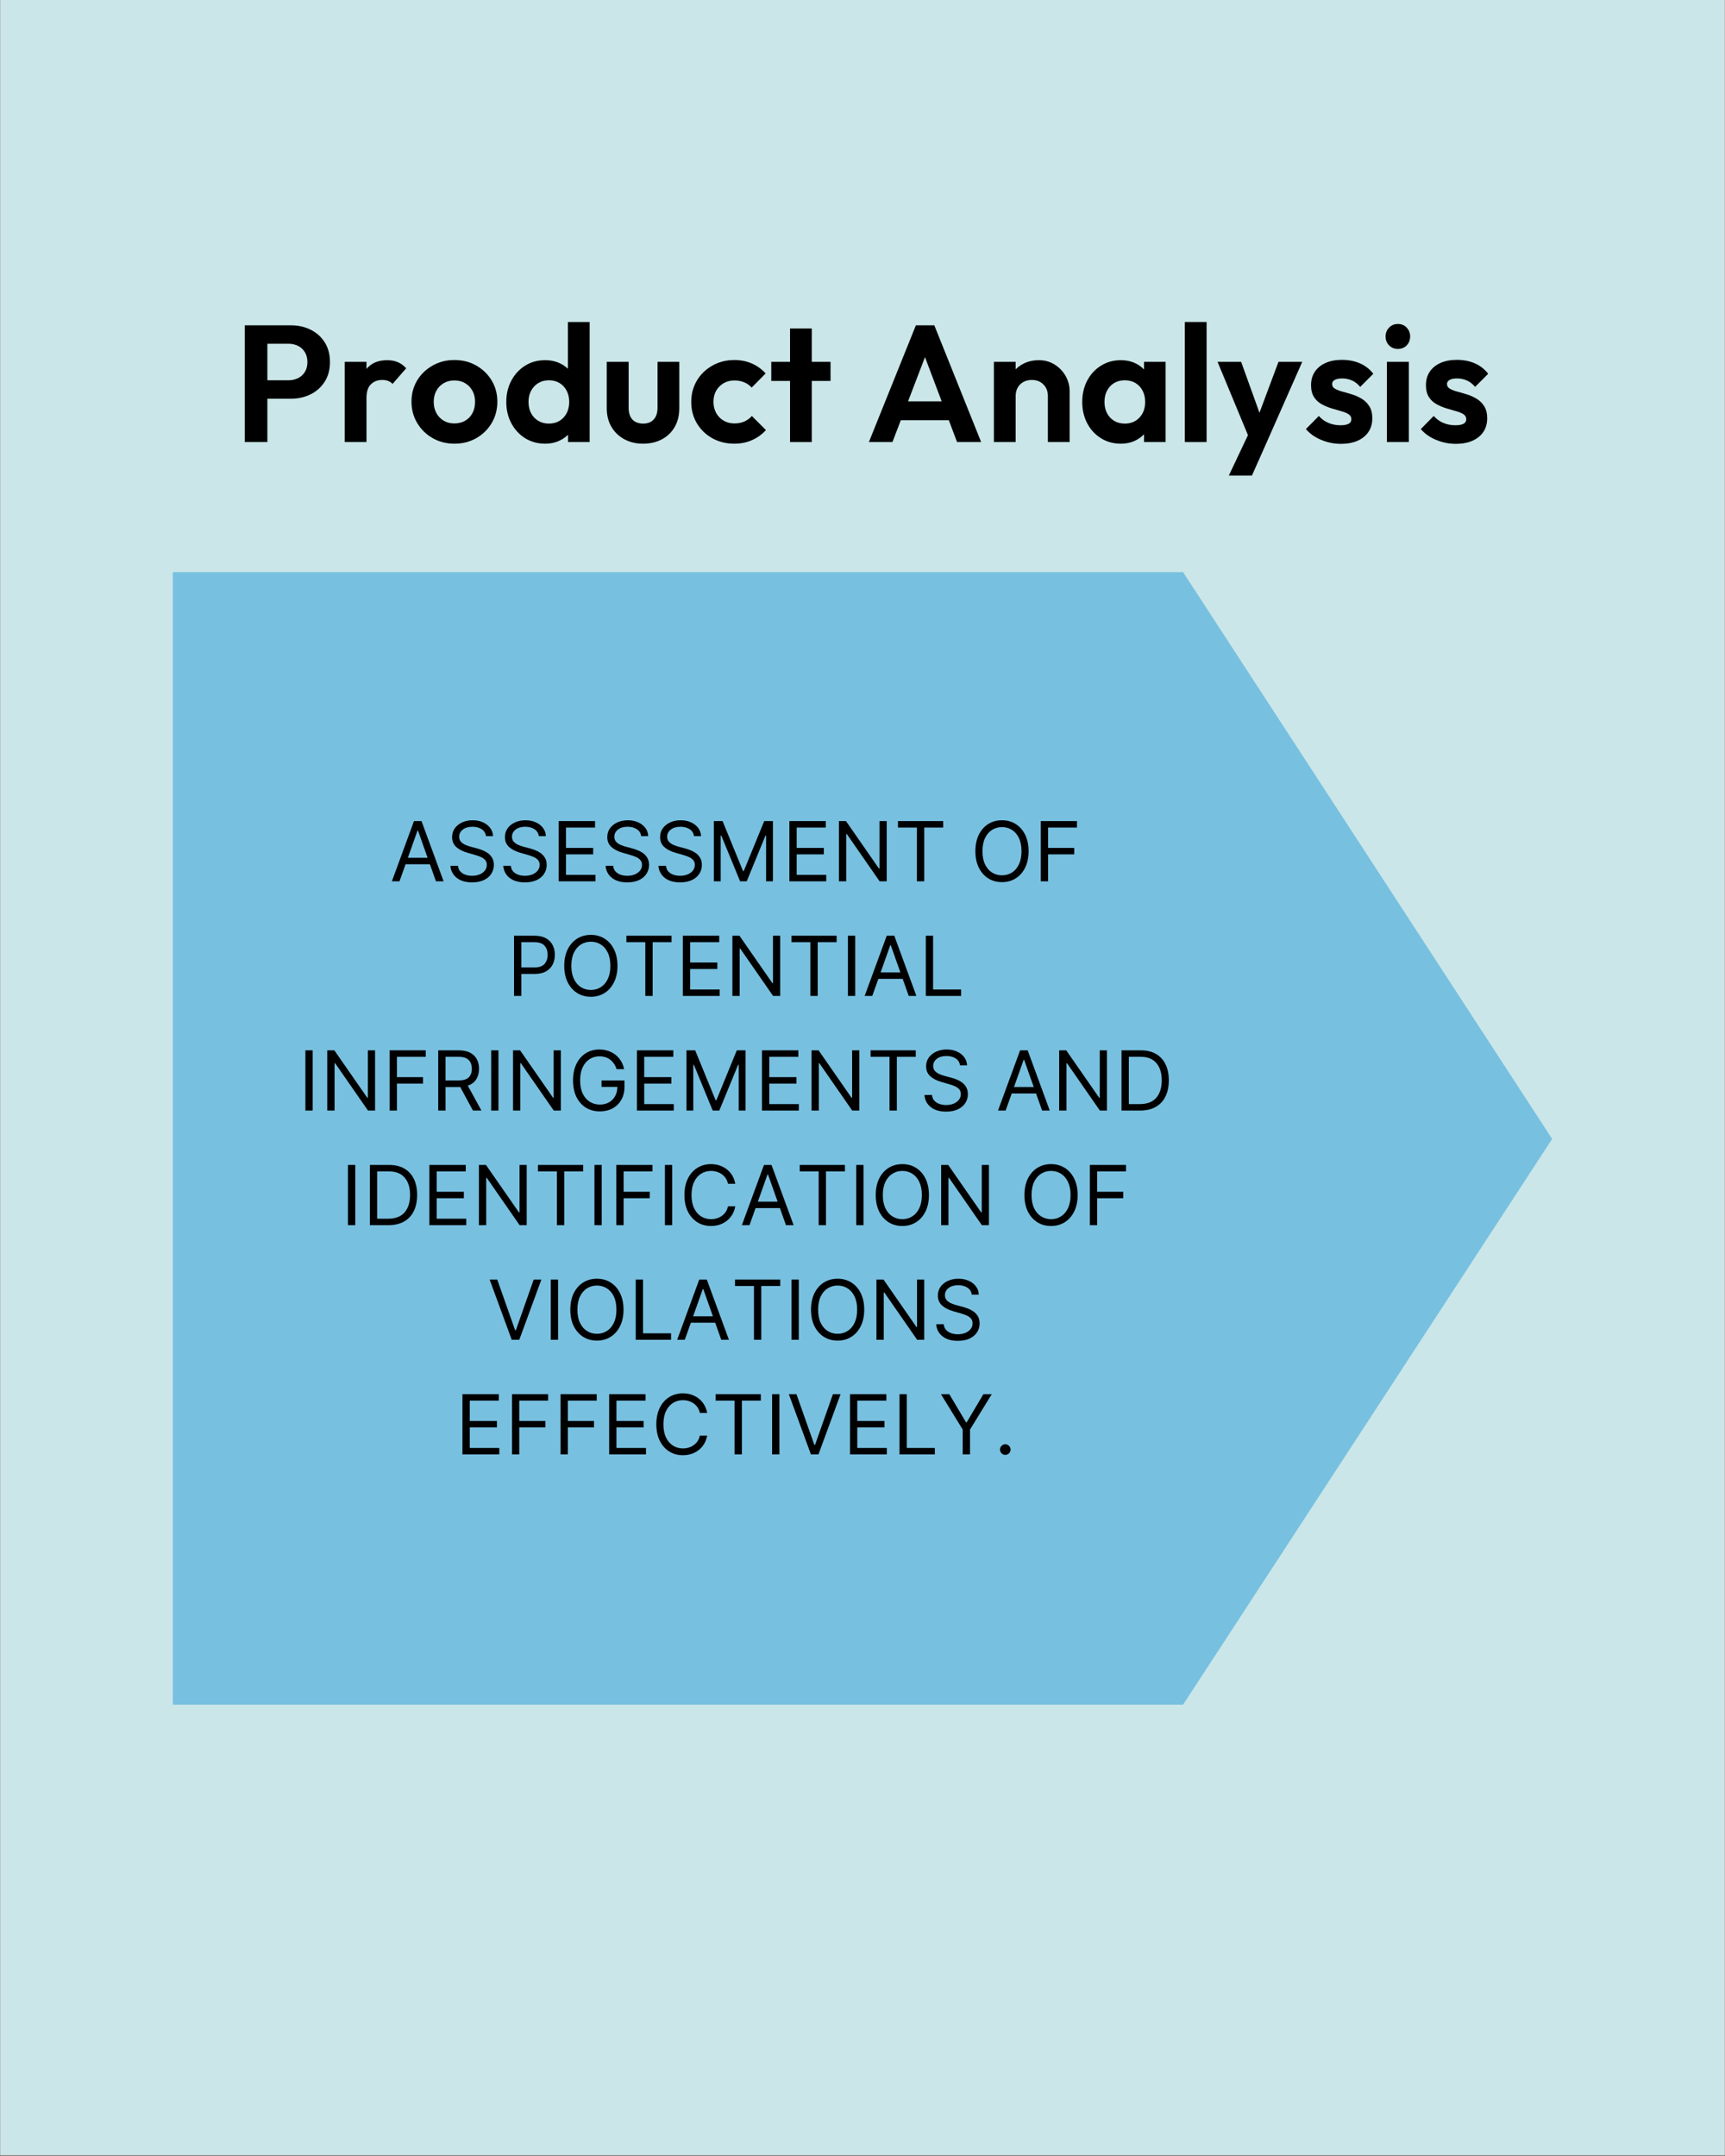 <svg xmlns="http://www.w3.org/2000/svg" xmlns:xlink="http://www.w3.org/1999/xlink" width="1080" viewBox="0 0 810 1012.5" height="1350" preserveAspectRatio="xMidYMid meet"><rect x="0" y="0" width="810" height="1012.5" fill="#808080" stroke="none"/><defs><g></g><clipPath id="dfa5b20a57"><path d="M 0.199 0 L 809.801 0 L 809.801 1012 L 0.199 1012 Z M 0.199 0 " clip-rule="nonzero"></path></clipPath><clipPath id="15c4c3b253"><path d="M 81.156 268.68 L 729 268.68 L 729 800.57 L 81.156 800.57 Z M 81.156 268.68 " clip-rule="nonzero"></path></clipPath><clipPath id="15bfd98fa2"><path d="M 81.156 800.57 L 555.52 800.57 L 728.836 534.871 L 555.52 268.68 L 81.156 268.68 Z M 81.156 800.57 " clip-rule="nonzero"></path></clipPath></defs><g clip-path="url(#dfa5b20a57)"><path fill="#ffffff" d="M 0.199 0 L 809.801 0 L 809.801 1012 L 0.199 1012 Z M 0.199 0 " fill-opacity="1" fill-rule="nonzero"></path><path fill="#cae6e8" d="M 0.199 0 L 809.801 0 L 809.801 1012 L 0.199 1012 Z M 0.199 0 " fill-opacity="1" fill-rule="nonzero"></path></g><g clip-path="url(#15c4c3b253)"><g clip-path="url(#15bfd98fa2)"><path fill="#78c0e0" d="M 81.156 800.57 L 81.156 268.68 L 729.402 268.68 L 729.402 800.57 Z M 81.156 800.57 " fill-opacity="1" fill-rule="nonzero"></path></g></g><g fill="#000000" fill-opacity="1"><g transform="translate(183.011, 413.885)"><g><path d="M 4.578 0 L 1 0 L 11.375 -28.281 L 14.922 -28.281 L 25.297 0 L 21.703 0 L 18.859 -8.016 L 7.438 -8.016 Z M 8.5 -11.047 L 17.781 -11.047 L 13.266 -23.812 L 13.031 -23.812 Z M 8.5 -11.047 "></path></g></g></g><g fill="#000000" fill-opacity="1"><g transform="translate(209.306, 413.885)"><g><path d="M 18.891 -21.219 C 18.723 -22.613 18.051 -23.695 16.875 -24.469 C 15.695 -25.238 14.254 -25.625 12.547 -25.625 C 10.66 -25.625 9.145 -25.18 8 -24.297 C 6.863 -23.41 6.297 -22.289 6.297 -20.938 C 6.297 -19.926 6.602 -19.109 7.219 -18.484 C 7.844 -17.859 8.582 -17.375 9.438 -17.031 C 10.289 -16.688 11.066 -16.422 11.766 -16.234 L 14.641 -15.469 C 15.379 -15.27 16.203 -15 17.109 -14.656 C 18.016 -14.32 18.883 -13.863 19.719 -13.281 C 20.551 -12.695 21.238 -11.945 21.781 -11.031 C 22.32 -10.125 22.594 -9.004 22.594 -7.672 C 22.594 -6.148 22.191 -4.77 21.391 -3.531 C 20.598 -2.301 19.441 -1.32 17.922 -0.594 C 16.398 0.133 14.551 0.5 12.375 0.5 C 9.332 0.5 6.914 -0.219 5.125 -1.656 C 3.344 -3.094 2.367 -4.973 2.203 -7.297 L 5.75 -7.297 C 5.844 -6.223 6.203 -5.336 6.828 -4.641 C 7.461 -3.953 8.266 -3.438 9.234 -3.094 C 10.203 -2.758 11.25 -2.594 12.375 -2.594 C 13.676 -2.594 14.848 -2.805 15.891 -3.234 C 16.93 -3.66 17.754 -4.258 18.359 -5.031 C 18.973 -5.801 19.281 -6.703 19.281 -7.734 C 19.281 -8.672 19.016 -9.43 18.484 -10.016 C 17.961 -10.609 17.273 -11.086 16.422 -11.453 C 15.566 -11.828 14.641 -12.148 13.641 -12.422 L 10.172 -13.422 C 7.953 -14.055 6.195 -14.961 4.906 -16.141 C 3.625 -17.316 2.984 -18.859 2.984 -20.766 C 2.984 -22.348 3.41 -23.734 4.266 -24.922 C 5.129 -26.109 6.289 -27.031 7.75 -27.688 C 9.207 -28.344 10.844 -28.672 12.656 -28.672 C 14.477 -28.672 16.098 -28.344 17.516 -27.688 C 18.93 -27.039 20.055 -26.156 20.891 -25.031 C 21.723 -23.914 22.16 -22.645 22.203 -21.219 Z M 18.891 -21.219 "></path></g></g></g><g fill="#000000" fill-opacity="1"><g transform="translate(234.111, 413.885)"><g><path d="M 18.891 -21.219 C 18.723 -22.613 18.051 -23.695 16.875 -24.469 C 15.695 -25.238 14.254 -25.625 12.547 -25.625 C 10.66 -25.625 9.145 -25.18 8 -24.297 C 6.863 -23.41 6.297 -22.289 6.297 -20.938 C 6.297 -19.926 6.602 -19.109 7.219 -18.484 C 7.844 -17.859 8.582 -17.375 9.438 -17.031 C 10.289 -16.688 11.066 -16.422 11.766 -16.234 L 14.641 -15.469 C 15.379 -15.27 16.203 -15 17.109 -14.656 C 18.016 -14.32 18.883 -13.863 19.719 -13.281 C 20.551 -12.695 21.238 -11.945 21.781 -11.031 C 22.32 -10.125 22.594 -9.004 22.594 -7.672 C 22.594 -6.148 22.191 -4.77 21.391 -3.531 C 20.598 -2.301 19.441 -1.32 17.922 -0.594 C 16.398 0.133 14.551 0.5 12.375 0.5 C 9.332 0.5 6.914 -0.219 5.125 -1.656 C 3.344 -3.094 2.367 -4.973 2.203 -7.297 L 5.75 -7.297 C 5.844 -6.223 6.203 -5.336 6.828 -4.641 C 7.461 -3.953 8.266 -3.438 9.234 -3.094 C 10.203 -2.758 11.25 -2.594 12.375 -2.594 C 13.676 -2.594 14.848 -2.805 15.891 -3.234 C 16.93 -3.66 17.754 -4.258 18.359 -5.031 C 18.973 -5.801 19.281 -6.703 19.281 -7.734 C 19.281 -8.672 19.016 -9.43 18.484 -10.016 C 17.961 -10.609 17.273 -11.086 16.422 -11.453 C 15.566 -11.828 14.641 -12.148 13.641 -12.422 L 10.172 -13.422 C 7.953 -14.055 6.195 -14.961 4.906 -16.141 C 3.625 -17.316 2.984 -18.859 2.984 -20.766 C 2.984 -22.348 3.41 -23.734 4.266 -24.922 C 5.129 -26.109 6.289 -27.031 7.75 -27.688 C 9.207 -28.344 10.844 -28.672 12.656 -28.672 C 14.477 -28.672 16.098 -28.344 17.516 -27.688 C 18.93 -27.039 20.055 -26.156 20.891 -25.031 C 21.723 -23.914 22.16 -22.645 22.203 -21.219 Z M 18.891 -21.219 "></path></g></g></g><g fill="#000000" fill-opacity="1"><g transform="translate(258.915, 413.885)"><g><path d="M 3.422 0 L 3.422 -28.281 L 20.5 -28.281 L 20.5 -25.25 L 6.844 -25.25 L 6.844 -15.688 L 19.609 -15.688 L 19.609 -12.656 L 6.844 -12.656 L 6.844 -3.031 L 20.719 -3.031 L 20.719 0 Z M 3.422 0 "></path></g></g></g><g fill="#000000" fill-opacity="1"><g transform="translate(282.173, 413.885)"><g><path d="M 18.891 -21.219 C 18.723 -22.613 18.051 -23.695 16.875 -24.469 C 15.695 -25.238 14.254 -25.625 12.547 -25.625 C 10.66 -25.625 9.145 -25.18 8 -24.297 C 6.863 -23.41 6.297 -22.289 6.297 -20.938 C 6.297 -19.926 6.602 -19.109 7.219 -18.484 C 7.844 -17.859 8.582 -17.375 9.438 -17.031 C 10.289 -16.688 11.066 -16.422 11.766 -16.234 L 14.641 -15.469 C 15.379 -15.27 16.203 -15 17.109 -14.656 C 18.016 -14.32 18.883 -13.863 19.719 -13.281 C 20.551 -12.695 21.238 -11.945 21.781 -11.031 C 22.32 -10.125 22.594 -9.004 22.594 -7.672 C 22.594 -6.148 22.191 -4.77 21.391 -3.531 C 20.598 -2.301 19.441 -1.32 17.922 -0.594 C 16.398 0.133 14.551 0.5 12.375 0.5 C 9.332 0.5 6.914 -0.219 5.125 -1.656 C 3.344 -3.094 2.367 -4.973 2.203 -7.297 L 5.75 -7.297 C 5.844 -6.223 6.203 -5.336 6.828 -4.641 C 7.461 -3.953 8.266 -3.438 9.234 -3.094 C 10.203 -2.758 11.25 -2.594 12.375 -2.594 C 13.676 -2.594 14.848 -2.805 15.891 -3.234 C 16.93 -3.66 17.754 -4.258 18.359 -5.031 C 18.973 -5.801 19.281 -6.703 19.281 -7.734 C 19.281 -8.672 19.016 -9.43 18.484 -10.016 C 17.961 -10.609 17.273 -11.086 16.422 -11.453 C 15.566 -11.828 14.641 -12.148 13.641 -12.422 L 10.172 -13.422 C 7.953 -14.055 6.195 -14.961 4.906 -16.141 C 3.625 -17.316 2.984 -18.859 2.984 -20.766 C 2.984 -22.348 3.41 -23.734 4.266 -24.922 C 5.129 -26.109 6.289 -27.031 7.75 -27.688 C 9.207 -28.344 10.844 -28.672 12.656 -28.672 C 14.477 -28.672 16.098 -28.344 17.516 -27.688 C 18.93 -27.039 20.055 -26.156 20.891 -25.031 C 21.723 -23.914 22.16 -22.645 22.203 -21.219 Z M 18.891 -21.219 "></path></g></g></g><g fill="#000000" fill-opacity="1"><g transform="translate(306.977, 413.885)"><g><path d="M 18.891 -21.219 C 18.723 -22.613 18.051 -23.695 16.875 -24.469 C 15.695 -25.238 14.254 -25.625 12.547 -25.625 C 10.66 -25.625 9.145 -25.18 8 -24.297 C 6.863 -23.41 6.297 -22.289 6.297 -20.938 C 6.297 -19.926 6.602 -19.109 7.219 -18.484 C 7.844 -17.859 8.582 -17.375 9.438 -17.031 C 10.289 -16.688 11.066 -16.422 11.766 -16.234 L 14.641 -15.469 C 15.379 -15.27 16.203 -15 17.109 -14.656 C 18.016 -14.32 18.883 -13.863 19.719 -13.281 C 20.551 -12.695 21.238 -11.945 21.781 -11.031 C 22.32 -10.125 22.594 -9.004 22.594 -7.672 C 22.594 -6.148 22.191 -4.77 21.391 -3.531 C 20.598 -2.301 19.441 -1.32 17.922 -0.594 C 16.398 0.133 14.551 0.5 12.375 0.5 C 9.332 0.5 6.914 -0.219 5.125 -1.656 C 3.344 -3.094 2.367 -4.973 2.203 -7.297 L 5.75 -7.297 C 5.844 -6.223 6.203 -5.336 6.828 -4.641 C 7.461 -3.953 8.266 -3.438 9.234 -3.094 C 10.203 -2.758 11.25 -2.594 12.375 -2.594 C 13.676 -2.594 14.848 -2.805 15.891 -3.234 C 16.93 -3.66 17.754 -4.258 18.359 -5.031 C 18.973 -5.801 19.281 -6.703 19.281 -7.734 C 19.281 -8.672 19.016 -9.43 18.484 -10.016 C 17.961 -10.609 17.273 -11.086 16.422 -11.453 C 15.566 -11.828 14.641 -12.148 13.641 -12.422 L 10.172 -13.422 C 7.953 -14.055 6.195 -14.961 4.906 -16.141 C 3.625 -17.316 2.984 -18.859 2.984 -20.766 C 2.984 -22.348 3.41 -23.734 4.266 -24.922 C 5.129 -26.109 6.289 -27.031 7.75 -27.688 C 9.207 -28.344 10.844 -28.672 12.656 -28.672 C 14.477 -28.672 16.098 -28.344 17.516 -27.688 C 18.93 -27.039 20.055 -26.156 20.891 -25.031 C 21.723 -23.914 22.16 -22.645 22.203 -21.219 Z M 18.891 -21.219 "></path></g></g></g><g fill="#000000" fill-opacity="1"><g transform="translate(331.782, 413.885)"><g><path d="M 3.422 -28.281 L 7.516 -28.281 L 17.125 -4.812 L 17.453 -4.812 L 27.062 -28.281 L 31.156 -28.281 L 31.156 0 L 27.953 0 L 27.953 -21.484 L 27.672 -21.484 L 18.844 0 L 15.75 0 L 6.906 -21.484 L 6.625 -21.484 L 6.625 0 L 3.422 0 Z M 3.422 -28.281 "></path></g></g></g><g fill="#000000" fill-opacity="1"><g transform="translate(367.248, 413.885)"><g><path d="M 3.422 0 L 3.422 -28.281 L 20.5 -28.281 L 20.5 -25.25 L 6.844 -25.25 L 6.844 -15.688 L 19.609 -15.688 L 19.609 -12.656 L 6.844 -12.656 L 6.844 -3.031 L 20.719 -3.031 L 20.719 0 Z M 3.422 0 "></path></g></g></g><g fill="#000000" fill-opacity="1"><g transform="translate(390.506, 413.885)"><g><path d="M 25.859 -28.281 L 25.859 0 L 22.531 0 L 7.125 -22.203 L 6.844 -22.203 L 6.844 0 L 3.422 0 L 3.422 -28.281 L 6.734 -28.281 L 22.203 -6.016 L 22.484 -6.016 L 22.484 -28.281 Z M 25.859 -28.281 "></path></g></g></g><g fill="#000000" fill-opacity="1"><g transform="translate(419.785, 413.885)"><g><path d="M 1.875 -25.25 L 1.875 -28.281 L 23.094 -28.281 L 23.094 -25.25 L 14.203 -25.25 L 14.203 0 L 10.766 0 L 10.766 -25.25 Z M 1.875 -25.25 "></path></g></g></g><g fill="#000000" fill-opacity="1"><g transform="translate(444.755, 413.885)"><g></g></g></g><g fill="#000000" fill-opacity="1"><g transform="translate(455.693, 413.885)"><g><path d="M 27.297 -14.141 C 27.297 -11.16 26.754 -8.582 25.672 -6.406 C 24.598 -4.238 23.117 -2.562 21.234 -1.375 C 19.359 -0.195 17.219 0.391 14.812 0.391 C 12.395 0.391 10.242 -0.195 8.359 -1.375 C 6.484 -2.562 5.004 -4.238 3.922 -6.406 C 2.848 -8.582 2.312 -11.16 2.312 -14.141 C 2.312 -17.117 2.848 -19.695 3.922 -21.875 C 5.004 -24.051 6.484 -25.727 8.359 -26.906 C 10.242 -28.082 12.395 -28.672 14.812 -28.672 C 17.219 -28.672 19.359 -28.082 21.234 -26.906 C 23.117 -25.727 24.598 -24.051 25.672 -21.875 C 26.754 -19.695 27.297 -17.117 27.297 -14.141 Z M 23.969 -14.141 C 23.969 -16.586 23.562 -18.656 22.75 -20.344 C 21.938 -22.031 20.836 -23.305 19.453 -24.172 C 18.066 -25.035 16.52 -25.469 14.812 -25.469 C 13.094 -25.469 11.539 -25.035 10.156 -24.172 C 8.77 -23.305 7.672 -22.031 6.859 -20.344 C 6.047 -18.656 5.641 -16.586 5.641 -14.141 C 5.641 -11.691 6.047 -9.625 6.859 -7.938 C 7.672 -6.25 8.77 -4.973 10.156 -4.109 C 11.539 -3.242 13.094 -2.812 14.812 -2.812 C 16.52 -2.812 18.066 -3.242 19.453 -4.109 C 20.836 -4.973 21.938 -6.25 22.75 -7.938 C 23.562 -9.625 23.969 -11.691 23.969 -14.141 Z M 23.969 -14.141 "></path></g></g></g><g fill="#000000" fill-opacity="1"><g transform="translate(485.304, 413.885)"><g><path d="M 3.422 0 L 3.422 -28.281 L 20.391 -28.281 L 20.391 -25.25 L 6.844 -25.25 L 6.844 -15.688 L 19.109 -15.688 L 19.109 -12.656 L 6.844 -12.656 L 6.844 0 Z M 3.422 0 "></path></g></g></g><g fill="#000000" fill-opacity="1"><g transform="translate(237.95, 467.711)"><g><path d="M 3.422 0 L 3.422 -28.281 L 12.984 -28.281 C 15.203 -28.281 17.016 -27.879 18.422 -27.078 C 19.836 -26.285 20.883 -25.211 21.562 -23.859 C 22.25 -22.504 22.594 -20.992 22.594 -19.328 C 22.594 -17.66 22.254 -16.145 21.578 -14.781 C 20.898 -13.426 19.859 -12.344 18.453 -11.531 C 17.047 -10.727 15.238 -10.328 13.031 -10.328 L 6.844 -10.328 L 6.844 0 Z M 6.844 -13.375 L 12.922 -13.375 C 15.203 -13.375 16.82 -13.941 17.781 -15.078 C 18.738 -16.223 19.219 -17.641 19.219 -19.328 C 19.219 -21.035 18.734 -22.445 17.766 -23.562 C 16.805 -24.688 15.176 -25.25 12.875 -25.25 L 6.844 -25.25 Z M 6.844 -13.375 "></path></g></g></g><g fill="#000000" fill-opacity="1"><g transform="translate(262.644, 467.711)"><g><path d="M 27.297 -14.141 C 27.297 -11.16 26.754 -8.582 25.672 -6.406 C 24.598 -4.238 23.117 -2.562 21.234 -1.375 C 19.359 -0.195 17.219 0.391 14.812 0.391 C 12.395 0.391 10.242 -0.195 8.359 -1.375 C 6.484 -2.562 5.004 -4.238 3.922 -6.406 C 2.848 -8.582 2.312 -11.16 2.312 -14.141 C 2.312 -17.117 2.848 -19.695 3.922 -21.875 C 5.004 -24.051 6.484 -25.727 8.359 -26.906 C 10.242 -28.082 12.395 -28.672 14.812 -28.672 C 17.219 -28.672 19.359 -28.082 21.234 -26.906 C 23.117 -25.727 24.598 -24.051 25.672 -21.875 C 26.754 -19.695 27.297 -17.117 27.297 -14.141 Z M 23.969 -14.141 C 23.969 -16.586 23.562 -18.656 22.75 -20.344 C 21.938 -22.031 20.836 -23.305 19.453 -24.172 C 18.066 -25.035 16.52 -25.469 14.812 -25.469 C 13.094 -25.469 11.539 -25.035 10.156 -24.172 C 8.77 -23.305 7.672 -22.031 6.859 -20.344 C 6.047 -18.656 5.641 -16.586 5.641 -14.141 C 5.641 -11.691 6.047 -9.625 6.859 -7.938 C 7.672 -6.25 8.77 -4.973 10.156 -4.109 C 11.539 -3.242 13.094 -2.812 14.812 -2.812 C 16.52 -2.812 18.066 -3.242 19.453 -4.109 C 20.836 -4.973 21.938 -6.25 22.75 -7.938 C 23.562 -9.625 23.969 -11.691 23.969 -14.141 Z M 23.969 -14.141 "></path></g></g></g><g fill="#000000" fill-opacity="1"><g transform="translate(292.254, 467.711)"><g><path d="M 1.875 -25.25 L 1.875 -28.281 L 23.094 -28.281 L 23.094 -25.25 L 14.203 -25.25 L 14.203 0 L 10.766 0 L 10.766 -25.25 Z M 1.875 -25.25 "></path></g></g></g><g fill="#000000" fill-opacity="1"><g transform="translate(317.224, 467.711)"><g><path d="M 3.422 0 L 3.422 -28.281 L 20.5 -28.281 L 20.5 -25.25 L 6.844 -25.25 L 6.844 -15.688 L 19.609 -15.688 L 19.609 -12.656 L 6.844 -12.656 L 6.844 -3.031 L 20.719 -3.031 L 20.719 0 Z M 3.422 0 "></path></g></g></g><g fill="#000000" fill-opacity="1"><g transform="translate(340.482, 467.711)"><g><path d="M 25.859 -28.281 L 25.859 0 L 22.531 0 L 7.125 -22.203 L 6.844 -22.203 L 6.844 0 L 3.422 0 L 3.422 -28.281 L 6.734 -28.281 L 22.203 -6.016 L 22.484 -6.016 L 22.484 -28.281 Z M 25.859 -28.281 "></path></g></g></g><g fill="#000000" fill-opacity="1"><g transform="translate(369.761, 467.711)"><g><path d="M 1.875 -25.25 L 1.875 -28.281 L 23.094 -28.281 L 23.094 -25.25 L 14.203 -25.25 L 14.203 0 L 10.766 0 L 10.766 -25.25 Z M 1.875 -25.25 "></path></g></g></g><g fill="#000000" fill-opacity="1"><g transform="translate(394.731, 467.711)"><g><path d="M 6.844 -28.281 L 6.844 0 L 3.422 0 L 3.422 -28.281 Z M 6.844 -28.281 "></path></g></g></g><g fill="#000000" fill-opacity="1"><g transform="translate(405.007, 467.711)"><g><path d="M 4.578 0 L 1 0 L 11.375 -28.281 L 14.922 -28.281 L 25.297 0 L 21.703 0 L 18.859 -8.016 L 7.438 -8.016 Z M 8.5 -11.047 L 17.781 -11.047 L 13.266 -23.812 L 13.031 -23.812 Z M 8.5 -11.047 "></path></g></g></g><g fill="#000000" fill-opacity="1"><g transform="translate(431.303, 467.711)"><g><path d="M 3.422 0 L 3.422 -28.281 L 6.844 -28.281 L 6.844 -3.031 L 20 -3.031 L 20 0 Z M 3.422 0 "></path></g></g></g><g fill="#000000" fill-opacity="1"><g transform="translate(139.982, 521.536)"><g><path d="M 6.844 -28.281 L 6.844 0 L 3.422 0 L 3.422 -28.281 Z M 6.844 -28.281 "></path></g></g></g><g fill="#000000" fill-opacity="1"><g transform="translate(150.257, 521.536)"><g><path d="M 25.859 -28.281 L 25.859 0 L 22.531 0 L 7.125 -22.203 L 6.844 -22.203 L 6.844 0 L 3.422 0 L 3.422 -28.281 L 6.734 -28.281 L 22.203 -6.016 L 22.484 -6.016 L 22.484 -28.281 Z M 25.859 -28.281 "></path></g></g></g><g fill="#000000" fill-opacity="1"><g transform="translate(179.536, 521.536)"><g><path d="M 3.422 0 L 3.422 -28.281 L 20.391 -28.281 L 20.391 -25.25 L 6.844 -25.25 L 6.844 -15.688 L 19.109 -15.688 L 19.109 -12.656 L 6.844 -12.656 L 6.844 0 Z M 3.422 0 "></path></g></g></g><g fill="#000000" fill-opacity="1"><g transform="translate(202.352, 521.536)"><g><path d="M 3.422 0 L 3.422 -28.281 L 12.984 -28.281 C 15.191 -28.281 17.004 -27.906 18.422 -27.156 C 19.836 -26.406 20.883 -25.375 21.562 -24.062 C 22.25 -22.758 22.594 -21.273 22.594 -19.609 C 22.594 -17.734 22.16 -16.098 21.297 -14.703 C 20.441 -13.305 19.113 -12.301 17.312 -11.688 L 23.703 0 L 19.719 0 L 13.75 -11.062 C 13.52 -11.051 13.281 -11.047 13.031 -11.047 L 6.844 -11.047 L 6.844 0 Z M 6.844 -14.141 L 12.922 -14.141 C 15.191 -14.141 16.805 -14.625 17.766 -15.594 C 18.734 -16.57 19.219 -17.91 19.219 -19.609 C 19.219 -21.316 18.734 -22.68 17.766 -23.703 C 16.797 -24.734 15.164 -25.25 12.875 -25.25 L 6.844 -25.25 Z M 6.844 -14.141 "></path></g></g></g><g fill="#000000" fill-opacity="1"><g transform="translate(227.212, 521.536)"><g><path d="M 6.844 -28.281 L 6.844 0 L 3.422 0 L 3.422 -28.281 Z M 6.844 -28.281 "></path></g></g></g><g fill="#000000" fill-opacity="1"><g transform="translate(237.487, 521.536)"><g><path d="M 25.859 -28.281 L 25.859 0 L 22.531 0 L 7.125 -22.203 L 6.844 -22.203 L 6.844 0 L 3.422 0 L 3.422 -28.281 L 6.734 -28.281 L 22.203 -6.016 L 22.484 -6.016 L 22.484 -28.281 Z M 25.859 -28.281 "></path></g></g></g><g fill="#000000" fill-opacity="1"><g transform="translate(266.766, 521.536)"><g><path d="M 22.766 -19.453 C 22.16 -21.305 21.176 -22.77 19.812 -23.844 C 18.445 -24.926 16.738 -25.469 14.688 -25.469 C 13.02 -25.469 11.5 -25.035 10.125 -24.172 C 8.75 -23.305 7.656 -22.031 6.844 -20.344 C 6.039 -18.656 5.641 -16.586 5.641 -14.141 C 5.641 -11.691 6.047 -9.625 6.859 -7.938 C 7.68 -6.25 8.789 -4.973 10.188 -4.109 C 11.594 -3.242 13.172 -2.812 14.922 -2.812 C 16.516 -2.812 17.922 -3.148 19.141 -3.828 C 20.367 -4.504 21.332 -5.461 22.031 -6.703 C 22.738 -7.941 23.109 -9.41 23.141 -11.109 L 15.688 -11.109 L 15.688 -14.141 L 26.469 -14.141 L 26.469 -11.109 C 26.469 -8.773 25.969 -6.742 24.969 -5.016 C 23.977 -3.297 22.613 -1.961 20.875 -1.016 C 19.145 -0.078 17.16 0.391 14.922 0.391 C 12.41 0.391 10.207 -0.195 8.312 -1.375 C 6.426 -2.562 4.953 -4.238 3.891 -6.406 C 2.836 -8.582 2.312 -11.16 2.312 -14.141 C 2.312 -17.117 2.836 -19.695 3.891 -21.875 C 4.953 -24.051 6.414 -25.727 8.281 -26.906 C 10.145 -28.082 12.281 -28.672 14.688 -28.672 C 16.676 -28.672 18.477 -28.281 20.094 -27.5 C 21.719 -26.727 23.066 -25.648 24.141 -24.266 C 25.223 -22.879 25.941 -21.273 26.297 -19.453 Z M 22.766 -19.453 "></path></g></g></g><g fill="#000000" fill-opacity="1"><g transform="translate(295.658, 521.536)"><g><path d="M 3.422 0 L 3.422 -28.281 L 20.5 -28.281 L 20.5 -25.25 L 6.844 -25.25 L 6.844 -15.688 L 19.609 -15.688 L 19.609 -12.656 L 6.844 -12.656 L 6.844 -3.031 L 20.719 -3.031 L 20.719 0 Z M 3.422 0 "></path></g></g></g><g fill="#000000" fill-opacity="1"><g transform="translate(318.916, 521.536)"><g><path d="M 3.422 -28.281 L 7.516 -28.281 L 17.125 -4.812 L 17.453 -4.812 L 27.062 -28.281 L 31.156 -28.281 L 31.156 0 L 27.953 0 L 27.953 -21.484 L 27.672 -21.484 L 18.844 0 L 15.75 0 L 6.906 -21.484 L 6.625 -21.484 L 6.625 0 L 3.422 0 Z M 3.422 -28.281 "></path></g></g></g><g fill="#000000" fill-opacity="1"><g transform="translate(354.382, 521.536)"><g><path d="M 3.422 0 L 3.422 -28.281 L 20.5 -28.281 L 20.5 -25.25 L 6.844 -25.25 L 6.844 -15.688 L 19.609 -15.688 L 19.609 -12.656 L 6.844 -12.656 L 6.844 -3.031 L 20.719 -3.031 L 20.719 0 Z M 3.422 0 "></path></g></g></g><g fill="#000000" fill-opacity="1"><g transform="translate(377.64, 521.536)"><g><path d="M 25.859 -28.281 L 25.859 0 L 22.531 0 L 7.125 -22.203 L 6.844 -22.203 L 6.844 0 L 3.422 0 L 3.422 -28.281 L 6.734 -28.281 L 22.203 -6.016 L 22.484 -6.016 L 22.484 -28.281 Z M 25.859 -28.281 "></path></g></g></g><g fill="#000000" fill-opacity="1"><g transform="translate(406.919, 521.536)"><g><path d="M 1.875 -25.25 L 1.875 -28.281 L 23.094 -28.281 L 23.094 -25.25 L 14.203 -25.25 L 14.203 0 L 10.766 0 L 10.766 -25.25 Z M 1.875 -25.25 "></path></g></g></g><g fill="#000000" fill-opacity="1"><g transform="translate(431.889, 521.536)"><g><path d="M 18.891 -21.219 C 18.723 -22.613 18.051 -23.695 16.875 -24.469 C 15.695 -25.238 14.254 -25.625 12.547 -25.625 C 10.66 -25.625 9.145 -25.18 8 -24.297 C 6.863 -23.41 6.297 -22.289 6.297 -20.938 C 6.297 -19.926 6.602 -19.109 7.219 -18.484 C 7.844 -17.859 8.582 -17.375 9.438 -17.031 C 10.289 -16.688 11.066 -16.422 11.766 -16.234 L 14.641 -15.469 C 15.379 -15.27 16.203 -15 17.109 -14.656 C 18.016 -14.32 18.883 -13.863 19.719 -13.281 C 20.551 -12.695 21.238 -11.945 21.781 -11.031 C 22.32 -10.125 22.594 -9.004 22.594 -7.672 C 22.594 -6.148 22.191 -4.77 21.391 -3.531 C 20.598 -2.301 19.441 -1.32 17.922 -0.594 C 16.398 0.133 14.551 0.5 12.375 0.5 C 9.332 0.5 6.914 -0.219 5.125 -1.656 C 3.344 -3.094 2.367 -4.973 2.203 -7.297 L 5.75 -7.297 C 5.844 -6.223 6.203 -5.336 6.828 -4.641 C 7.461 -3.953 8.266 -3.438 9.234 -3.094 C 10.203 -2.758 11.25 -2.594 12.375 -2.594 C 13.676 -2.594 14.848 -2.805 15.891 -3.234 C 16.93 -3.66 17.754 -4.258 18.359 -5.031 C 18.973 -5.801 19.281 -6.703 19.281 -7.734 C 19.281 -8.672 19.016 -9.43 18.484 -10.016 C 17.961 -10.609 17.273 -11.086 16.422 -11.453 C 15.566 -11.828 14.641 -12.148 13.641 -12.422 L 10.172 -13.422 C 7.953 -14.055 6.195 -14.961 4.906 -16.141 C 3.625 -17.316 2.984 -18.859 2.984 -20.766 C 2.984 -22.348 3.41 -23.734 4.266 -24.922 C 5.129 -26.109 6.289 -27.031 7.75 -27.688 C 9.207 -28.344 10.844 -28.672 12.656 -28.672 C 14.477 -28.672 16.098 -28.344 17.516 -27.688 C 18.93 -27.039 20.055 -26.156 20.891 -25.031 C 21.723 -23.914 22.16 -22.645 22.203 -21.219 Z M 18.891 -21.219 "></path></g></g></g><g fill="#000000" fill-opacity="1"><g transform="translate(456.694, 521.536)"><g></g></g></g><g fill="#000000" fill-opacity="1"><g transform="translate(467.632, 521.536)"><g><path d="M 4.578 0 L 1 0 L 11.375 -28.281 L 14.922 -28.281 L 25.297 0 L 21.703 0 L 18.859 -8.016 L 7.438 -8.016 Z M 8.5 -11.047 L 17.781 -11.047 L 13.266 -23.812 L 13.031 -23.812 Z M 8.5 -11.047 "></path></g></g></g><g fill="#000000" fill-opacity="1"><g transform="translate(493.928, 521.536)"><g><path d="M 25.859 -28.281 L 25.859 0 L 22.531 0 L 7.125 -22.203 L 6.844 -22.203 L 6.844 0 L 3.422 0 L 3.422 -28.281 L 6.734 -28.281 L 22.203 -6.016 L 22.484 -6.016 L 22.484 -28.281 Z M 25.859 -28.281 "></path></g></g></g><g fill="#000000" fill-opacity="1"><g transform="translate(523.207, 521.536)"><g><path d="M 12.156 0 L 3.422 0 L 3.422 -28.281 L 12.547 -28.281 C 15.285 -28.281 17.629 -27.719 19.578 -26.594 C 21.535 -25.469 23.031 -23.852 24.062 -21.75 C 25.102 -19.645 25.625 -17.129 25.625 -14.203 C 25.625 -11.254 25.098 -8.719 24.047 -6.594 C 23.004 -4.469 21.477 -2.836 19.469 -1.703 C 17.469 -0.566 15.031 0 12.156 0 Z M 6.844 -3.031 L 11.938 -3.031 C 15.438 -3.031 18.039 -4.023 19.75 -6.016 C 21.457 -8.016 22.312 -10.742 22.312 -14.203 C 22.312 -17.617 21.473 -20.312 19.797 -22.281 C 18.129 -24.258 15.633 -25.25 12.312 -25.25 L 6.844 -25.25 Z M 6.844 -3.031 "></path></g></g></g><g fill="#000000" fill-opacity="1"><g transform="translate(159.973, 575.362)"><g><path d="M 6.844 -28.281 L 6.844 0 L 3.422 0 L 3.422 -28.281 Z M 6.844 -28.281 "></path></g></g></g><g fill="#000000" fill-opacity="1"><g transform="translate(170.249, 575.362)"><g><path d="M 12.156 0 L 3.422 0 L 3.422 -28.281 L 12.547 -28.281 C 15.285 -28.281 17.629 -27.719 19.578 -26.594 C 21.535 -25.469 23.031 -23.852 24.062 -21.75 C 25.102 -19.645 25.625 -17.129 25.625 -14.203 C 25.625 -11.254 25.098 -8.719 24.047 -6.594 C 23.004 -4.469 21.477 -2.836 19.469 -1.703 C 17.469 -0.566 15.031 0 12.156 0 Z M 6.844 -3.031 L 11.938 -3.031 C 15.438 -3.031 18.039 -4.023 19.75 -6.016 C 21.457 -8.016 22.312 -10.742 22.312 -14.203 C 22.312 -17.617 21.473 -20.312 19.797 -22.281 C 18.129 -24.258 15.633 -25.25 12.312 -25.25 L 6.844 -25.25 Z M 6.844 -3.031 "></path></g></g></g><g fill="#000000" fill-opacity="1"><g transform="translate(198.202, 575.362)"><g><path d="M 3.422 0 L 3.422 -28.281 L 20.5 -28.281 L 20.5 -25.25 L 6.844 -25.25 L 6.844 -15.688 L 19.609 -15.688 L 19.609 -12.656 L 6.844 -12.656 L 6.844 -3.031 L 20.719 -3.031 L 20.719 0 Z M 3.422 0 "></path></g></g></g><g fill="#000000" fill-opacity="1"><g transform="translate(221.459, 575.362)"><g><path d="M 25.859 -28.281 L 25.859 0 L 22.531 0 L 7.125 -22.203 L 6.844 -22.203 L 6.844 0 L 3.422 0 L 3.422 -28.281 L 6.734 -28.281 L 22.203 -6.016 L 22.484 -6.016 L 22.484 -28.281 Z M 25.859 -28.281 "></path></g></g></g><g fill="#000000" fill-opacity="1"><g transform="translate(250.739, 575.362)"><g><path d="M 1.875 -25.25 L 1.875 -28.281 L 23.094 -28.281 L 23.094 -25.25 L 14.203 -25.25 L 14.203 0 L 10.766 0 L 10.766 -25.25 Z M 1.875 -25.25 "></path></g></g></g><g fill="#000000" fill-opacity="1"><g transform="translate(275.709, 575.362)"><g><path d="M 6.844 -28.281 L 6.844 0 L 3.422 0 L 3.422 -28.281 Z M 6.844 -28.281 "></path></g></g></g><g fill="#000000" fill-opacity="1"><g transform="translate(285.984, 575.362)"><g><path d="M 3.422 0 L 3.422 -28.281 L 20.391 -28.281 L 20.391 -25.25 L 6.844 -25.25 L 6.844 -15.688 L 19.109 -15.688 L 19.109 -12.656 L 6.844 -12.656 L 6.844 0 Z M 3.422 0 "></path></g></g></g><g fill="#000000" fill-opacity="1"><g transform="translate(308.8, 575.362)"><g><path d="M 6.844 -28.281 L 6.844 0 L 3.422 0 L 3.422 -28.281 Z M 6.844 -28.281 "></path></g></g></g><g fill="#000000" fill-opacity="1"><g transform="translate(319.075, 575.362)"><g><path d="M 26.188 -19.453 L 22.766 -19.453 C 22.484 -20.754 21.953 -21.848 21.172 -22.734 C 20.391 -23.629 19.445 -24.305 18.344 -24.766 C 17.238 -25.234 16.062 -25.469 14.812 -25.469 C 13.094 -25.469 11.539 -25.035 10.156 -24.172 C 8.77 -23.305 7.672 -22.031 6.859 -20.344 C 6.047 -18.656 5.641 -16.586 5.641 -14.141 C 5.641 -11.691 6.047 -9.625 6.859 -7.938 C 7.672 -6.25 8.77 -4.973 10.156 -4.109 C 11.539 -3.242 13.094 -2.812 14.812 -2.812 C 16.062 -2.812 17.238 -3.039 18.344 -3.5 C 19.445 -3.969 20.391 -4.645 21.172 -5.531 C 21.953 -6.426 22.484 -7.531 22.766 -8.844 L 26.188 -8.844 C 25.832 -6.906 25.113 -5.25 24.031 -3.875 C 22.957 -2.5 21.625 -1.441 20.031 -0.703 C 18.445 0.023 16.707 0.391 14.812 0.391 C 12.395 0.391 10.242 -0.195 8.359 -1.375 C 6.484 -2.562 5.004 -4.238 3.922 -6.406 C 2.848 -8.582 2.312 -11.16 2.312 -14.141 C 2.312 -17.117 2.848 -19.695 3.922 -21.875 C 5.004 -24.051 6.484 -25.727 8.359 -26.906 C 10.242 -28.082 12.395 -28.672 14.812 -28.672 C 16.707 -28.672 18.445 -28.301 20.031 -27.562 C 21.625 -26.832 22.957 -25.781 24.031 -24.406 C 25.113 -23.031 25.832 -21.379 26.188 -19.453 Z M 26.188 -19.453 "></path></g></g></g><g fill="#000000" fill-opacity="1"><g transform="translate(347.36, 575.362)"><g><path d="M 4.578 0 L 1 0 L 11.375 -28.281 L 14.922 -28.281 L 25.297 0 L 21.703 0 L 18.859 -8.016 L 7.438 -8.016 Z M 8.5 -11.047 L 17.781 -11.047 L 13.266 -23.812 L 13.031 -23.812 Z M 8.5 -11.047 "></path></g></g></g><g fill="#000000" fill-opacity="1"><g transform="translate(373.656, 575.362)"><g><path d="M 1.875 -25.25 L 1.875 -28.281 L 23.094 -28.281 L 23.094 -25.25 L 14.203 -25.25 L 14.203 0 L 10.766 0 L 10.766 -25.25 Z M 1.875 -25.25 "></path></g></g></g><g fill="#000000" fill-opacity="1"><g transform="translate(398.626, 575.362)"><g><path d="M 6.844 -28.281 L 6.844 0 L 3.422 0 L 3.422 -28.281 Z M 6.844 -28.281 "></path></g></g></g><g fill="#000000" fill-opacity="1"><g transform="translate(408.901, 575.362)"><g><path d="M 27.297 -14.141 C 27.297 -11.16 26.754 -8.582 25.672 -6.406 C 24.598 -4.238 23.117 -2.562 21.234 -1.375 C 19.359 -0.195 17.219 0.391 14.812 0.391 C 12.395 0.391 10.242 -0.195 8.359 -1.375 C 6.484 -2.562 5.004 -4.238 3.922 -6.406 C 2.848 -8.582 2.312 -11.16 2.312 -14.141 C 2.312 -17.117 2.848 -19.695 3.922 -21.875 C 5.004 -24.051 6.484 -25.727 8.359 -26.906 C 10.242 -28.082 12.395 -28.672 14.812 -28.672 C 17.219 -28.672 19.359 -28.082 21.234 -26.906 C 23.117 -25.727 24.598 -24.051 25.672 -21.875 C 26.754 -19.695 27.297 -17.117 27.297 -14.141 Z M 23.969 -14.141 C 23.969 -16.586 23.562 -18.656 22.75 -20.344 C 21.938 -22.031 20.836 -23.305 19.453 -24.172 C 18.066 -25.035 16.52 -25.469 14.812 -25.469 C 13.094 -25.469 11.539 -25.035 10.156 -24.172 C 8.77 -23.305 7.672 -22.031 6.859 -20.344 C 6.047 -18.656 5.641 -16.586 5.641 -14.141 C 5.641 -11.691 6.047 -9.625 6.859 -7.938 C 7.672 -6.25 8.77 -4.973 10.156 -4.109 C 11.539 -3.242 13.094 -2.812 14.812 -2.812 C 16.52 -2.812 18.066 -3.242 19.453 -4.109 C 20.836 -4.973 21.938 -6.25 22.75 -7.938 C 23.562 -9.625 23.969 -11.691 23.969 -14.141 Z M 23.969 -14.141 "></path></g></g></g><g fill="#000000" fill-opacity="1"><g transform="translate(438.512, 575.362)"><g><path d="M 25.859 -28.281 L 25.859 0 L 22.531 0 L 7.125 -22.203 L 6.844 -22.203 L 6.844 0 L 3.422 0 L 3.422 -28.281 L 6.734 -28.281 L 22.203 -6.016 L 22.484 -6.016 L 22.484 -28.281 Z M 25.859 -28.281 "></path></g></g></g><g fill="#000000" fill-opacity="1"><g transform="translate(467.791, 575.362)"><g></g></g></g><g fill="#000000" fill-opacity="1"><g transform="translate(478.729, 575.362)"><g><path d="M 27.297 -14.141 C 27.297 -11.16 26.754 -8.582 25.672 -6.406 C 24.598 -4.238 23.117 -2.562 21.234 -1.375 C 19.359 -0.195 17.219 0.391 14.812 0.391 C 12.395 0.391 10.242 -0.195 8.359 -1.375 C 6.484 -2.562 5.004 -4.238 3.922 -6.406 C 2.848 -8.582 2.312 -11.16 2.312 -14.141 C 2.312 -17.117 2.848 -19.695 3.922 -21.875 C 5.004 -24.051 6.484 -25.727 8.359 -26.906 C 10.242 -28.082 12.395 -28.672 14.812 -28.672 C 17.219 -28.672 19.359 -28.082 21.234 -26.906 C 23.117 -25.727 24.598 -24.051 25.672 -21.875 C 26.754 -19.695 27.297 -17.117 27.297 -14.141 Z M 23.969 -14.141 C 23.969 -16.586 23.562 -18.656 22.75 -20.344 C 21.938 -22.031 20.836 -23.305 19.453 -24.172 C 18.066 -25.035 16.52 -25.469 14.812 -25.469 C 13.094 -25.469 11.539 -25.035 10.156 -24.172 C 8.77 -23.305 7.672 -22.031 6.859 -20.344 C 6.047 -18.656 5.641 -16.586 5.641 -14.141 C 5.641 -11.691 6.047 -9.625 6.859 -7.938 C 7.672 -6.25 8.77 -4.973 10.156 -4.109 C 11.539 -3.242 13.094 -2.812 14.812 -2.812 C 16.52 -2.812 18.066 -3.242 19.453 -4.109 C 20.836 -4.973 21.938 -6.25 22.75 -7.938 C 23.562 -9.625 23.969 -11.691 23.969 -14.141 Z M 23.969 -14.141 "></path></g></g></g><g fill="#000000" fill-opacity="1"><g transform="translate(508.34, 575.362)"><g><path d="M 3.422 0 L 3.422 -28.281 L 20.391 -28.281 L 20.391 -25.25 L 6.844 -25.25 L 6.844 -15.688 L 19.109 -15.688 L 19.109 -12.656 L 6.844 -12.656 L 6.844 0 Z M 3.422 0 "></path></g></g></g><g fill="#000000" fill-opacity="1"><g transform="translate(228.914, 629.187)"><g><path d="M 4.578 -28.281 L 12.984 -4.469 L 13.312 -4.469 L 21.703 -28.281 L 25.297 -28.281 L 14.922 0 L 11.375 0 L 1 -28.281 Z M 4.578 -28.281 "></path></g></g></g><g fill="#000000" fill-opacity="1"><g transform="translate(255.21, 629.187)"><g><path d="M 6.844 -28.281 L 6.844 0 L 3.422 0 L 3.422 -28.281 Z M 6.844 -28.281 "></path></g></g></g><g fill="#000000" fill-opacity="1"><g transform="translate(265.486, 629.187)"><g><path d="M 27.297 -14.141 C 27.297 -11.16 26.754 -8.582 25.672 -6.406 C 24.598 -4.238 23.117 -2.562 21.234 -1.375 C 19.359 -0.195 17.219 0.391 14.812 0.391 C 12.395 0.391 10.242 -0.195 8.359 -1.375 C 6.484 -2.562 5.004 -4.238 3.922 -6.406 C 2.848 -8.582 2.312 -11.16 2.312 -14.141 C 2.312 -17.117 2.848 -19.695 3.922 -21.875 C 5.004 -24.051 6.484 -25.727 8.359 -26.906 C 10.242 -28.082 12.395 -28.672 14.812 -28.672 C 17.219 -28.672 19.359 -28.082 21.234 -26.906 C 23.117 -25.727 24.598 -24.051 25.672 -21.875 C 26.754 -19.695 27.297 -17.117 27.297 -14.141 Z M 23.969 -14.141 C 23.969 -16.586 23.562 -18.656 22.75 -20.344 C 21.938 -22.031 20.836 -23.305 19.453 -24.172 C 18.066 -25.035 16.52 -25.469 14.812 -25.469 C 13.094 -25.469 11.539 -25.035 10.156 -24.172 C 8.77 -23.305 7.672 -22.031 6.859 -20.344 C 6.047 -18.656 5.641 -16.586 5.641 -14.141 C 5.641 -11.691 6.047 -9.625 6.859 -7.938 C 7.672 -6.25 8.77 -4.973 10.156 -4.109 C 11.539 -3.242 13.094 -2.812 14.812 -2.812 C 16.52 -2.812 18.066 -3.242 19.453 -4.109 C 20.836 -4.973 21.938 -6.25 22.75 -7.938 C 23.562 -9.625 23.969 -11.691 23.969 -14.141 Z M 23.969 -14.141 "></path></g></g></g><g fill="#000000" fill-opacity="1"><g transform="translate(295.096, 629.187)"><g><path d="M 3.422 0 L 3.422 -28.281 L 6.844 -28.281 L 6.844 -3.031 L 20 -3.031 L 20 0 Z M 3.422 0 "></path></g></g></g><g fill="#000000" fill-opacity="1"><g transform="translate(316.973, 629.187)"><g><path d="M 4.578 0 L 1 0 L 11.375 -28.281 L 14.922 -28.281 L 25.297 0 L 21.703 0 L 18.859 -8.016 L 7.438 -8.016 Z M 8.5 -11.047 L 17.781 -11.047 L 13.266 -23.812 L 13.031 -23.812 Z M 8.5 -11.047 "></path></g></g></g><g fill="#000000" fill-opacity="1"><g transform="translate(343.269, 629.187)"><g><path d="M 1.875 -25.25 L 1.875 -28.281 L 23.094 -28.281 L 23.094 -25.25 L 14.203 -25.25 L 14.203 0 L 10.766 0 L 10.766 -25.25 Z M 1.875 -25.25 "></path></g></g></g><g fill="#000000" fill-opacity="1"><g transform="translate(368.239, 629.187)"><g><path d="M 6.844 -28.281 L 6.844 0 L 3.422 0 L 3.422 -28.281 Z M 6.844 -28.281 "></path></g></g></g><g fill="#000000" fill-opacity="1"><g transform="translate(378.514, 629.187)"><g><path d="M 27.297 -14.141 C 27.297 -11.16 26.754 -8.582 25.672 -6.406 C 24.598 -4.238 23.117 -2.562 21.234 -1.375 C 19.359 -0.195 17.219 0.391 14.812 0.391 C 12.395 0.391 10.242 -0.195 8.359 -1.375 C 6.484 -2.562 5.004 -4.238 3.922 -6.406 C 2.848 -8.582 2.312 -11.16 2.312 -14.141 C 2.312 -17.117 2.848 -19.695 3.922 -21.875 C 5.004 -24.051 6.484 -25.727 8.359 -26.906 C 10.242 -28.082 12.395 -28.672 14.812 -28.672 C 17.219 -28.672 19.359 -28.082 21.234 -26.906 C 23.117 -25.727 24.598 -24.051 25.672 -21.875 C 26.754 -19.695 27.297 -17.117 27.297 -14.141 Z M 23.969 -14.141 C 23.969 -16.586 23.562 -18.656 22.75 -20.344 C 21.938 -22.031 20.836 -23.305 19.453 -24.172 C 18.066 -25.035 16.52 -25.469 14.812 -25.469 C 13.094 -25.469 11.539 -25.035 10.156 -24.172 C 8.77 -23.305 7.672 -22.031 6.859 -20.344 C 6.047 -18.656 5.641 -16.586 5.641 -14.141 C 5.641 -11.691 6.047 -9.625 6.859 -7.938 C 7.672 -6.25 8.77 -4.973 10.156 -4.109 C 11.539 -3.242 13.094 -2.812 14.812 -2.812 C 16.52 -2.812 18.066 -3.242 19.453 -4.109 C 20.836 -4.973 21.938 -6.25 22.75 -7.938 C 23.562 -9.625 23.969 -11.691 23.969 -14.141 Z M 23.969 -14.141 "></path></g></g></g><g fill="#000000" fill-opacity="1"><g transform="translate(408.125, 629.187)"><g><path d="M 25.859 -28.281 L 25.859 0 L 22.531 0 L 7.125 -22.203 L 6.844 -22.203 L 6.844 0 L 3.422 0 L 3.422 -28.281 L 6.734 -28.281 L 22.203 -6.016 L 22.484 -6.016 L 22.484 -28.281 Z M 25.859 -28.281 "></path></g></g></g><g fill="#000000" fill-opacity="1"><g transform="translate(437.404, 629.187)"><g><path d="M 18.891 -21.219 C 18.723 -22.613 18.051 -23.695 16.875 -24.469 C 15.695 -25.238 14.254 -25.625 12.547 -25.625 C 10.66 -25.625 9.145 -25.18 8 -24.297 C 6.863 -23.41 6.297 -22.289 6.297 -20.938 C 6.297 -19.926 6.602 -19.109 7.219 -18.484 C 7.844 -17.859 8.582 -17.375 9.438 -17.031 C 10.289 -16.688 11.066 -16.422 11.766 -16.234 L 14.641 -15.469 C 15.379 -15.27 16.203 -15 17.109 -14.656 C 18.016 -14.32 18.883 -13.863 19.719 -13.281 C 20.551 -12.695 21.238 -11.945 21.781 -11.031 C 22.32 -10.125 22.594 -9.004 22.594 -7.672 C 22.594 -6.148 22.191 -4.77 21.391 -3.531 C 20.598 -2.301 19.441 -1.32 17.922 -0.594 C 16.398 0.133 14.551 0.5 12.375 0.5 C 9.332 0.5 6.914 -0.219 5.125 -1.656 C 3.344 -3.094 2.367 -4.973 2.203 -7.297 L 5.75 -7.297 C 5.844 -6.223 6.203 -5.336 6.828 -4.641 C 7.461 -3.953 8.266 -3.438 9.234 -3.094 C 10.203 -2.758 11.25 -2.594 12.375 -2.594 C 13.676 -2.594 14.848 -2.805 15.891 -3.234 C 16.93 -3.66 17.754 -4.258 18.359 -5.031 C 18.973 -5.801 19.281 -6.703 19.281 -7.734 C 19.281 -8.672 19.016 -9.43 18.484 -10.016 C 17.961 -10.609 17.273 -11.086 16.422 -11.453 C 15.566 -11.828 14.641 -12.148 13.641 -12.422 L 10.172 -13.422 C 7.953 -14.055 6.195 -14.961 4.906 -16.141 C 3.625 -17.316 2.984 -18.859 2.984 -20.766 C 2.984 -22.348 3.41 -23.734 4.266 -24.922 C 5.129 -26.109 6.289 -27.031 7.75 -27.688 C 9.207 -28.344 10.844 -28.672 12.656 -28.672 C 14.477 -28.672 16.098 -28.344 17.516 -27.688 C 18.93 -27.039 20.055 -26.156 20.891 -25.031 C 21.723 -23.914 22.16 -22.645 22.203 -21.219 Z M 18.891 -21.219 "></path></g></g></g><g fill="#000000" fill-opacity="1"><g transform="translate(213.731, 683.013)"><g><path d="M 3.422 0 L 3.422 -28.281 L 20.5 -28.281 L 20.5 -25.25 L 6.844 -25.25 L 6.844 -15.688 L 19.609 -15.688 L 19.609 -12.656 L 6.844 -12.656 L 6.844 -3.031 L 20.719 -3.031 L 20.719 0 Z M 3.422 0 "></path></g></g></g><g fill="#000000" fill-opacity="1"><g transform="translate(236.988, 683.013)"><g><path d="M 3.422 0 L 3.422 -28.281 L 20.391 -28.281 L 20.391 -25.25 L 6.844 -25.25 L 6.844 -15.688 L 19.109 -15.688 L 19.109 -12.656 L 6.844 -12.656 L 6.844 0 Z M 3.422 0 "></path></g></g></g><g fill="#000000" fill-opacity="1"><g transform="translate(259.804, 683.013)"><g><path d="M 3.422 0 L 3.422 -28.281 L 20.391 -28.281 L 20.391 -25.25 L 6.844 -25.25 L 6.844 -15.688 L 19.109 -15.688 L 19.109 -12.656 L 6.844 -12.656 L 6.844 0 Z M 3.422 0 "></path></g></g></g><g fill="#000000" fill-opacity="1"><g transform="translate(282.619, 683.013)"><g><path d="M 3.422 0 L 3.422 -28.281 L 20.5 -28.281 L 20.5 -25.25 L 6.844 -25.25 L 6.844 -15.688 L 19.609 -15.688 L 19.609 -12.656 L 6.844 -12.656 L 6.844 -3.031 L 20.719 -3.031 L 20.719 0 Z M 3.422 0 "></path></g></g></g><g fill="#000000" fill-opacity="1"><g transform="translate(305.877, 683.013)"><g><path d="M 26.188 -19.453 L 22.766 -19.453 C 22.484 -20.754 21.953 -21.848 21.172 -22.734 C 20.391 -23.629 19.445 -24.305 18.344 -24.766 C 17.238 -25.234 16.062 -25.469 14.812 -25.469 C 13.094 -25.469 11.539 -25.035 10.156 -24.172 C 8.77 -23.305 7.672 -22.031 6.859 -20.344 C 6.047 -18.656 5.641 -16.586 5.641 -14.141 C 5.641 -11.691 6.047 -9.625 6.859 -7.938 C 7.672 -6.25 8.77 -4.973 10.156 -4.109 C 11.539 -3.242 13.094 -2.812 14.812 -2.812 C 16.062 -2.812 17.238 -3.039 18.344 -3.5 C 19.445 -3.969 20.391 -4.645 21.172 -5.531 C 21.953 -6.426 22.484 -7.531 22.766 -8.844 L 26.188 -8.844 C 25.832 -6.906 25.113 -5.25 24.031 -3.875 C 22.957 -2.5 21.625 -1.441 20.031 -0.703 C 18.445 0.023 16.707 0.391 14.812 0.391 C 12.395 0.391 10.242 -0.195 8.359 -1.375 C 6.484 -2.562 5.004 -4.238 3.922 -6.406 C 2.848 -8.582 2.312 -11.16 2.312 -14.141 C 2.312 -17.117 2.848 -19.695 3.922 -21.875 C 5.004 -24.051 6.484 -25.727 8.359 -26.906 C 10.242 -28.082 12.395 -28.672 14.812 -28.672 C 16.707 -28.672 18.445 -28.301 20.031 -27.562 C 21.625 -26.832 22.957 -25.781 24.031 -24.406 C 25.113 -23.031 25.832 -21.379 26.188 -19.453 Z M 26.188 -19.453 "></path></g></g></g><g fill="#000000" fill-opacity="1"><g transform="translate(334.162, 683.013)"><g><path d="M 1.875 -25.25 L 1.875 -28.281 L 23.094 -28.281 L 23.094 -25.25 L 14.203 -25.25 L 14.203 0 L 10.766 0 L 10.766 -25.25 Z M 1.875 -25.25 "></path></g></g></g><g fill="#000000" fill-opacity="1"><g transform="translate(359.132, 683.013)"><g><path d="M 6.844 -28.281 L 6.844 0 L 3.422 0 L 3.422 -28.281 Z M 6.844 -28.281 "></path></g></g></g><g fill="#000000" fill-opacity="1"><g transform="translate(369.407, 683.013)"><g><path d="M 4.578 -28.281 L 12.984 -4.469 L 13.312 -4.469 L 21.703 -28.281 L 25.297 -28.281 L 14.922 0 L 11.375 0 L 1 -28.281 Z M 4.578 -28.281 "></path></g></g></g><g fill="#000000" fill-opacity="1"><g transform="translate(395.703, 683.013)"><g><path d="M 3.422 0 L 3.422 -28.281 L 20.5 -28.281 L 20.5 -25.25 L 6.844 -25.25 L 6.844 -15.688 L 19.609 -15.688 L 19.609 -12.656 L 6.844 -12.656 L 6.844 -3.031 L 20.719 -3.031 L 20.719 0 Z M 3.422 0 "></path></g></g></g><g fill="#000000" fill-opacity="1"><g transform="translate(418.961, 683.013)"><g><path d="M 3.422 0 L 3.422 -28.281 L 6.844 -28.281 L 6.844 -3.031 L 20 -3.031 L 20 0 Z M 3.422 0 "></path></g></g></g><g fill="#000000" fill-opacity="1"><g transform="translate(440.837, 683.013)"><g><path d="M 1 -28.281 L 4.922 -28.281 L 12.766 -15.078 L 13.094 -15.078 L 20.938 -28.281 L 24.859 -28.281 L 14.641 -11.656 L 14.641 0 L 11.219 0 L 11.219 -11.656 Z M 1 -28.281 "></path></g></g></g><g fill="#000000" fill-opacity="1"><g transform="translate(466.691, 683.013)"><g><path d="M 5.359 0.219 C 4.68 0.219 4.098 -0.023 3.609 -0.516 C 3.117 -1.004 2.875 -1.586 2.875 -2.266 C 2.875 -2.941 3.117 -3.523 3.609 -4.016 C 4.098 -4.504 4.68 -4.75 5.359 -4.75 C 6.035 -4.75 6.617 -4.504 7.109 -4.016 C 7.598 -3.523 7.844 -2.941 7.844 -2.266 C 7.844 -1.586 7.598 -1.004 7.109 -0.516 C 6.617 -0.023 6.035 0.219 5.359 0.219 Z M 5.359 0.219 "></path></g></g></g><g fill="#000000" fill-opacity="1"><g transform="translate(109.33, 207.587)"><g><path d="M 13.406 -20.344 L 13.406 -29 L 26.125 -29 C 27.781 -29 29.285 -29.336 30.641 -30.016 C 31.992 -30.691 33.062 -31.664 33.844 -32.938 C 34.625 -34.219 35.016 -35.766 35.016 -37.578 C 35.016 -39.348 34.625 -40.879 33.844 -42.172 C 33.062 -43.473 31.992 -44.461 30.641 -45.141 C 29.285 -45.816 27.781 -46.156 26.125 -46.156 L 13.406 -46.156 L 13.406 -54.812 L 27.219 -54.812 C 30.695 -54.812 33.828 -54.109 36.609 -52.703 C 39.391 -51.305 41.582 -49.32 43.188 -46.75 C 44.801 -44.176 45.609 -41.117 45.609 -37.578 C 45.609 -34.047 44.801 -30.992 43.188 -28.422 C 41.582 -25.848 39.391 -23.859 36.609 -22.453 C 33.828 -21.047 30.695 -20.344 27.219 -20.344 Z M 5.609 0 L 5.609 -54.812 L 16.219 -54.812 L 16.219 0 Z M 5.609 0 "></path></g></g></g><g fill="#000000" fill-opacity="1"><g transform="translate(157.354, 207.587)"><g><path d="M 4.516 0 L 4.516 -37.656 L 14.734 -37.656 L 14.734 0 Z M 14.734 -20.812 L 10.766 -23.469 C 11.234 -28.094 12.582 -31.742 14.812 -34.422 C 17.051 -37.098 20.273 -38.438 24.484 -38.438 C 26.305 -38.438 27.941 -38.133 29.391 -37.531 C 30.848 -36.938 32.176 -35.969 33.375 -34.625 L 26.984 -27.297 C 26.41 -27.91 25.719 -28.375 24.906 -28.688 C 24.102 -29 23.18 -29.156 22.141 -29.156 C 19.961 -29.156 18.18 -28.469 16.797 -27.094 C 15.422 -25.719 14.734 -23.625 14.734 -20.812 Z M 14.734 -20.812 "></path></g></g></g><g fill="#000000" fill-opacity="1"><g transform="translate(191.189, 207.587)"><g><path d="M 22.219 0.781 C 18.426 0.781 15.008 -0.086 11.969 -1.828 C 8.926 -3.566 6.508 -5.93 4.719 -8.922 C 2.926 -11.91 2.031 -15.254 2.031 -18.953 C 2.031 -22.641 2.91 -25.953 4.672 -28.891 C 6.441 -31.828 8.859 -34.164 11.922 -35.906 C 14.992 -37.645 18.398 -38.516 22.141 -38.516 C 25.984 -38.516 29.426 -37.645 32.469 -35.906 C 35.508 -34.164 37.914 -31.828 39.688 -28.891 C 41.457 -25.953 42.344 -22.641 42.344 -18.953 C 42.344 -15.254 41.457 -11.91 39.688 -8.922 C 37.914 -5.93 35.508 -3.566 32.469 -1.828 C 29.426 -0.086 26.008 0.781 22.219 0.781 Z M 22.141 -8.734 C 24.066 -8.734 25.77 -9.16 27.25 -10.016 C 28.727 -10.879 29.867 -12.078 30.672 -13.609 C 31.484 -15.141 31.891 -16.895 31.891 -18.875 C 31.891 -20.844 31.473 -22.582 30.641 -24.094 C 29.805 -25.602 28.66 -26.785 27.203 -27.641 C 25.754 -28.492 24.066 -28.922 22.141 -28.922 C 20.273 -28.922 18.613 -28.492 17.156 -27.641 C 15.695 -26.785 14.551 -25.602 13.719 -24.094 C 12.883 -22.582 12.469 -20.844 12.469 -18.875 C 12.469 -16.895 12.883 -15.141 13.719 -13.609 C 14.551 -12.078 15.695 -10.879 17.156 -10.016 C 18.613 -9.16 20.273 -8.734 22.141 -8.734 Z M 22.141 -8.734 "></path></g></g></g><g fill="#000000" fill-opacity="1"><g transform="translate(235.549, 207.587)"><g><path d="M 20.422 0.781 C 16.941 0.781 13.82 -0.07 11.062 -1.781 C 8.312 -3.5 6.145 -5.836 4.562 -8.797 C 2.977 -11.766 2.188 -15.098 2.188 -18.797 C 2.188 -22.535 2.977 -25.883 4.562 -28.844 C 6.145 -31.812 8.301 -34.148 11.031 -35.859 C 13.758 -37.578 16.891 -38.438 20.422 -38.438 C 23.129 -38.438 25.562 -37.891 27.719 -36.797 C 29.875 -35.703 31.613 -34.18 32.938 -32.234 C 34.27 -30.285 34.988 -28.094 35.094 -25.656 L 35.094 -12.234 C 34.988 -9.797 34.285 -7.586 32.984 -5.609 C 31.68 -3.641 29.938 -2.082 27.75 -0.938 C 25.57 0.207 23.129 0.781 20.422 0.781 Z M 22.141 -8.656 C 24.066 -8.656 25.742 -9.082 27.172 -9.938 C 28.598 -10.801 29.711 -12 30.516 -13.531 C 31.328 -15.062 31.734 -16.844 31.734 -18.875 C 31.734 -20.844 31.328 -22.594 30.516 -24.125 C 29.711 -25.664 28.598 -26.863 27.172 -27.719 C 25.742 -28.57 24.094 -29 22.219 -29 C 20.301 -29 18.625 -28.555 17.188 -27.672 C 15.758 -26.797 14.641 -25.602 13.828 -24.094 C 13.023 -22.582 12.625 -20.844 12.625 -18.875 C 12.625 -16.844 13.023 -15.062 13.828 -13.531 C 14.641 -12 15.773 -10.801 17.234 -9.938 C 18.691 -9.082 20.328 -8.656 22.141 -8.656 Z M 41.328 0 L 31.188 0 L 31.188 -10.141 L 32.828 -19.344 L 31.109 -28.375 L 31.109 -56.375 L 41.328 -56.375 Z M 41.328 0 "></path></g></g></g><g fill="#000000" fill-opacity="1"><g transform="translate(281.391, 207.587)"><g><path d="M 20.578 0.781 C 17.254 0.781 14.305 0.078 11.734 -1.328 C 9.16 -2.734 7.145 -4.68 5.688 -7.172 C 4.238 -9.672 3.516 -12.555 3.516 -15.828 L 3.516 -37.656 L 13.797 -37.656 L 13.797 -16.062 C 13.797 -14.5 14.055 -13.16 14.578 -12.047 C 15.098 -10.93 15.879 -10.086 16.922 -9.516 C 17.961 -8.941 19.18 -8.656 20.578 -8.656 C 22.711 -8.656 24.375 -9.301 25.562 -10.594 C 26.758 -11.895 27.359 -13.719 27.359 -16.062 L 27.359 -37.656 L 37.578 -37.656 L 37.578 -15.828 C 37.578 -12.504 36.863 -9.594 35.438 -7.094 C 34.008 -4.602 32.008 -2.664 29.438 -1.281 C 26.863 0.094 23.91 0.781 20.578 0.781 Z M 20.578 0.781 "></path></g></g></g><g fill="#000000" fill-opacity="1"><g transform="translate(322.554, 207.587)"><g><path d="M 22.297 0.781 C 18.453 0.781 14.992 -0.07 11.922 -1.781 C 8.859 -3.5 6.441 -5.836 4.672 -8.797 C 2.91 -11.766 2.031 -15.098 2.031 -18.797 C 2.031 -22.535 2.91 -25.883 4.672 -28.844 C 6.441 -31.812 8.875 -34.164 11.969 -35.906 C 15.062 -37.645 18.504 -38.516 22.297 -38.516 C 25.266 -38.516 27.992 -37.969 30.484 -36.875 C 32.984 -35.781 35.141 -34.223 36.953 -32.203 L 30.406 -25.578 C 29.414 -26.672 28.234 -27.5 26.859 -28.062 C 25.484 -28.633 23.961 -28.922 22.297 -28.922 C 20.43 -28.922 18.754 -28.492 17.266 -27.641 C 15.785 -26.785 14.613 -25.613 13.75 -24.125 C 12.895 -22.645 12.469 -20.895 12.469 -18.875 C 12.469 -16.895 12.895 -15.141 13.75 -13.609 C 14.613 -12.078 15.785 -10.879 17.266 -10.016 C 18.754 -9.16 20.43 -8.734 22.297 -8.734 C 24.016 -8.734 25.562 -9.031 26.938 -9.625 C 28.312 -10.227 29.492 -11.098 30.484 -12.234 L 37.109 -5.609 C 35.191 -3.535 32.984 -1.953 30.484 -0.859 C 27.992 0.234 25.266 0.781 22.297 0.781 Z M 22.297 0.781 "></path></g></g></g><g fill="#000000" fill-opacity="1"><g transform="translate(360.912, 207.587)"><g><path d="M 10.062 0 L 10.062 -53.328 L 20.266 -53.328 L 20.266 0 Z M 1.25 -28.688 L 1.25 -37.656 L 29.078 -37.656 L 29.078 -28.688 Z M 1.25 -28.688 "></path></g></g></g><g fill="#000000" fill-opacity="1"><g transform="translate(391.239, 207.587)"><g></g></g></g><g fill="#000000" fill-opacity="1"><g transform="translate(406.441, 207.587)"><g><path d="M 1.562 0 L 23.625 -54.812 L 32.281 -54.812 L 54.266 0 L 42.953 0 L 25.969 -44.984 L 29.859 -44.984 L 12.625 0 Z M 13.25 -10.219 L 13.25 -19.109 L 42.734 -19.109 L 42.734 -10.219 Z M 13.25 -10.219 "></path></g></g></g><g fill="#000000" fill-opacity="1"><g transform="translate(462.184, 207.587)"><g><path d="M 29.859 0 L 29.859 -21.594 C 29.859 -23.832 29.156 -25.648 27.75 -27.047 C 26.352 -28.453 24.535 -29.156 22.297 -29.156 C 20.836 -29.156 19.535 -28.844 18.391 -28.219 C 17.254 -27.602 16.359 -26.723 15.703 -25.578 C 15.055 -24.43 14.734 -23.102 14.734 -21.594 L 10.766 -23.625 C 10.766 -26.582 11.398 -29.164 12.672 -31.375 C 13.941 -33.594 15.707 -35.32 17.969 -36.562 C 20.227 -37.812 22.789 -38.438 25.656 -38.438 C 28.406 -38.438 30.867 -37.75 33.047 -36.375 C 35.234 -35 36.953 -33.203 38.203 -30.984 C 39.453 -28.773 40.078 -26.398 40.078 -23.859 L 40.078 0 Z M 4.516 0 L 4.516 -37.656 L 14.734 -37.656 L 14.734 0 Z M 4.516 0 "></path></g></g></g><g fill="#000000" fill-opacity="1"><g transform="translate(505.998, 207.587)"><g><path d="M 20.266 0.781 C 16.836 0.781 13.742 -0.07 10.984 -1.781 C 8.234 -3.5 6.078 -5.836 4.516 -8.797 C 2.961 -11.766 2.188 -15.098 2.188 -18.797 C 2.188 -22.535 2.961 -25.883 4.516 -28.844 C 6.078 -31.812 8.234 -34.148 10.984 -35.859 C 13.742 -37.578 16.836 -38.438 20.266 -38.438 C 22.973 -38.438 25.391 -37.891 27.516 -36.797 C 29.648 -35.703 31.352 -34.18 32.625 -32.234 C 33.906 -30.285 34.598 -28.094 34.703 -25.656 L 34.703 -12.078 C 34.598 -9.586 33.906 -7.379 32.625 -5.453 C 31.352 -3.535 29.648 -2.016 27.516 -0.891 C 25.391 0.223 22.973 0.781 20.266 0.781 Z M 22.141 -8.656 C 25.004 -8.656 27.316 -9.602 29.078 -11.5 C 30.848 -13.395 31.734 -15.852 31.734 -18.875 C 31.734 -20.844 31.328 -22.594 30.516 -24.125 C 29.711 -25.664 28.598 -26.863 27.172 -27.719 C 25.742 -28.57 24.066 -29 22.141 -29 C 20.273 -29 18.625 -28.57 17.188 -27.719 C 15.758 -26.863 14.641 -25.664 13.828 -24.125 C 13.023 -22.594 12.625 -20.844 12.625 -18.875 C 12.625 -16.844 13.023 -15.062 13.828 -13.531 C 14.641 -12 15.758 -10.801 17.188 -9.938 C 18.625 -9.082 20.273 -8.656 22.141 -8.656 Z M 31.188 0 L 31.188 -10.141 L 32.828 -19.344 L 31.188 -28.375 L 31.188 -37.656 L 41.328 -37.656 L 41.328 0 Z M 31.188 0 "></path></g></g></g><g fill="#000000" fill-opacity="1"><g transform="translate(551.839, 207.587)"><g><path d="M 4.516 0 L 4.516 -56.375 L 14.734 -56.375 L 14.734 0 Z M 4.516 0 "></path></g></g></g><g fill="#000000" fill-opacity="1"><g transform="translate(571.096, 207.587)"><g><path d="M 16.375 0.312 L 0.625 -37.656 L 11.703 -37.656 L 22.141 -8.656 L 18.406 -8.656 L 29.234 -37.656 L 40.391 -37.656 L 23.625 0.312 Z M 5.922 15.75 L 17.391 -8.5 L 23.625 0.312 L 16.766 15.75 Z M 5.922 15.75 "></path></g></g></g><g fill="#000000" fill-opacity="1"><g transform="translate(612.104, 207.587)"><g><path d="M 17.469 0.859 C 15.332 0.859 13.238 0.57 11.188 0 C 9.133 -0.57 7.25 -1.363 5.531 -2.375 C 3.82 -3.395 2.344 -4.629 1.094 -6.078 L 7.172 -12.234 C 8.473 -10.785 9.977 -9.695 11.688 -8.969 C 13.406 -8.238 15.305 -7.875 17.391 -7.875 C 19.047 -7.875 20.301 -8.109 21.156 -8.578 C 22.02 -9.047 22.453 -9.75 22.453 -10.688 C 22.453 -11.719 21.992 -12.52 21.078 -13.094 C 20.172 -13.664 18.988 -14.145 17.531 -14.531 C 16.082 -14.926 14.566 -15.367 12.984 -15.859 C 11.398 -16.359 9.879 -17.008 8.422 -17.812 C 6.961 -18.625 5.781 -19.742 4.875 -21.172 C 3.969 -22.598 3.516 -24.457 3.516 -26.75 C 3.516 -29.133 4.098 -31.207 5.266 -32.969 C 6.43 -34.738 8.102 -36.117 10.281 -37.109 C 12.469 -38.098 15.047 -38.594 18.016 -38.594 C 21.129 -38.594 23.945 -38.047 26.469 -36.953 C 28.988 -35.859 31.082 -34.223 32.75 -32.047 L 26.594 -25.891 C 25.445 -27.285 24.156 -28.297 22.719 -28.922 C 21.289 -29.547 19.75 -29.859 18.094 -29.859 C 16.582 -29.859 15.422 -29.625 14.609 -29.156 C 13.805 -28.688 13.406 -28.039 13.406 -27.219 C 13.406 -26.281 13.859 -25.551 14.766 -25.031 C 15.68 -24.508 16.863 -24.051 18.312 -23.656 C 19.77 -23.27 21.289 -22.828 22.875 -22.328 C 24.469 -21.836 25.977 -21.148 27.406 -20.266 C 28.832 -19.391 30 -18.223 30.906 -16.766 C 31.82 -15.305 32.281 -13.438 32.281 -11.156 C 32.281 -7.457 30.953 -4.531 28.297 -2.375 C 25.648 -0.219 22.039 0.859 17.469 0.859 Z M 17.469 0.859 "></path></g></g></g><g fill="#000000" fill-opacity="1"><g transform="translate(646.719, 207.587)"><g><path d="M 4.516 0 L 4.516 -37.656 L 14.812 -37.656 L 14.812 0 Z M 9.672 -43.734 C 8.004 -43.734 6.625 -44.289 5.531 -45.406 C 4.445 -46.531 3.906 -47.926 3.906 -49.594 C 3.906 -51.195 4.445 -52.57 5.531 -53.719 C 6.625 -54.863 8.004 -55.438 9.672 -55.438 C 11.379 -55.438 12.766 -54.863 13.828 -53.719 C 14.898 -52.57 15.438 -51.195 15.438 -49.594 C 15.438 -47.926 14.898 -46.531 13.828 -45.406 C 12.766 -44.289 11.379 -43.734 9.672 -43.734 Z M 9.672 -43.734 "></path></g></g></g><g fill="#000000" fill-opacity="1"><g transform="translate(666.053, 207.587)"><g><path d="M 17.469 0.859 C 15.332 0.859 13.238 0.57 11.188 0 C 9.133 -0.57 7.25 -1.363 5.531 -2.375 C 3.82 -3.395 2.344 -4.629 1.094 -6.078 L 7.172 -12.234 C 8.473 -10.785 9.977 -9.695 11.688 -8.969 C 13.406 -8.238 15.305 -7.875 17.391 -7.875 C 19.047 -7.875 20.301 -8.109 21.156 -8.578 C 22.02 -9.047 22.453 -9.75 22.453 -10.688 C 22.453 -11.719 21.992 -12.52 21.078 -13.094 C 20.172 -13.664 18.988 -14.145 17.531 -14.531 C 16.082 -14.926 14.566 -15.367 12.984 -15.859 C 11.398 -16.359 9.879 -17.008 8.422 -17.812 C 6.961 -18.625 5.781 -19.742 4.875 -21.172 C 3.969 -22.598 3.516 -24.457 3.516 -26.75 C 3.516 -29.133 4.098 -31.207 5.266 -32.969 C 6.43 -34.738 8.102 -36.117 10.281 -37.109 C 12.469 -38.098 15.047 -38.594 18.016 -38.594 C 21.129 -38.594 23.945 -38.047 26.469 -36.953 C 28.988 -35.859 31.082 -34.223 32.75 -32.047 L 26.594 -25.891 C 25.445 -27.285 24.156 -28.297 22.719 -28.922 C 21.289 -29.547 19.75 -29.859 18.094 -29.859 C 16.582 -29.859 15.422 -29.625 14.609 -29.156 C 13.805 -28.688 13.406 -28.039 13.406 -27.219 C 13.406 -26.281 13.859 -25.551 14.766 -25.031 C 15.68 -24.508 16.863 -24.051 18.312 -23.656 C 19.77 -23.27 21.289 -22.828 22.875 -22.328 C 24.469 -21.836 25.977 -21.148 27.406 -20.266 C 28.832 -19.391 30 -18.223 30.906 -16.766 C 31.82 -15.305 32.281 -13.438 32.281 -11.156 C 32.281 -7.457 30.953 -4.531 28.297 -2.375 C 25.648 -0.219 22.039 0.859 17.469 0.859 Z M 17.469 0.859 "></path></g></g></g></svg>